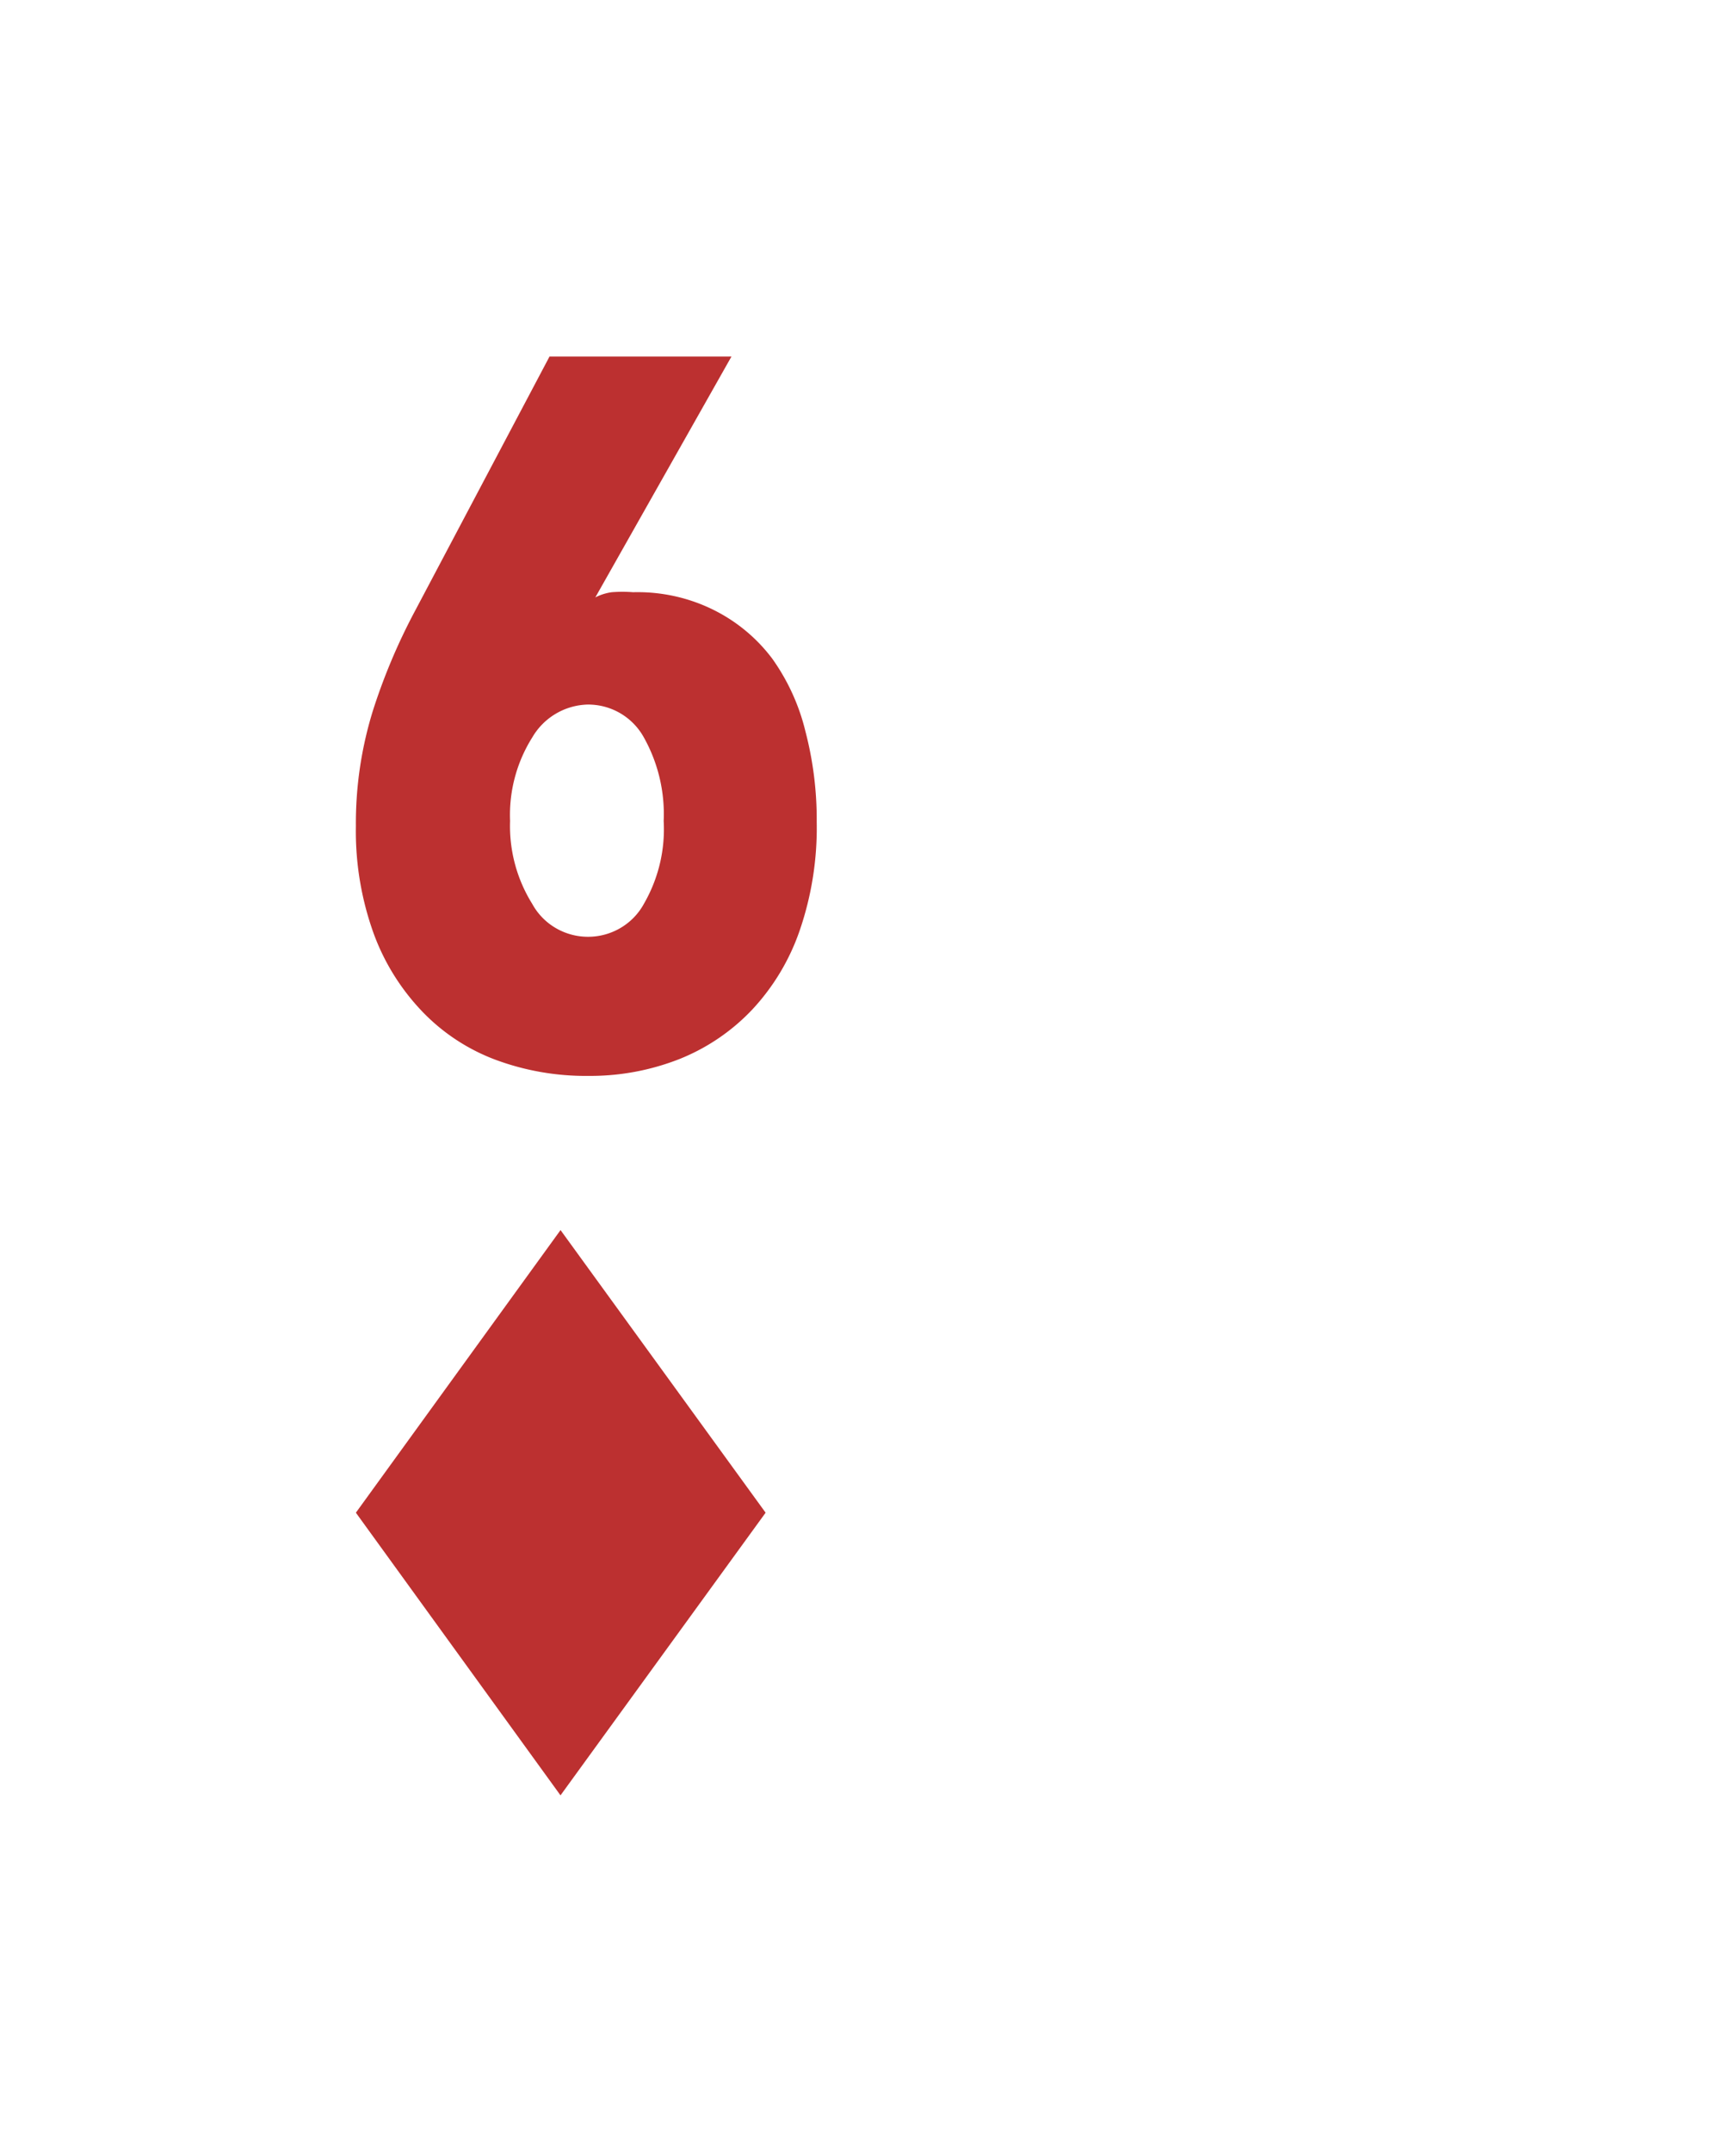 <svg xmlns="http://www.w3.org/2000/svg" viewBox="0 0 46 57"><defs><filter x="-27.6%" y="-21.4%" width="155.3%" height="142.9%" filterUnits="objectBoundingBox" id="a"><feOffset dy="1" in="SourceAlpha" result="shadowOffsetOuter1"/><feGaussianBlur stdDeviation="2" in="shadowOffsetOuter1" result="shadowBlurOuter1"/><feColorMatrix values="0 0 0 0 0 0 0 0 0 0 0 0 0 0 0 0 0 0 0.4 0" in="shadowBlurOuter1" result="shadowMatrixOuter1"/><feMerge><feMergeNode in="shadowMatrixOuter1"/><feMergeNode in="SourceGraphic"/></feMerge></filter></defs><g filter="url(#a)" transform="translate(4 3)" fill="none" fill-rule="evenodd"><rect fill="#FFF" width="38" height="49" rx="4"/><path fill="#BC3030" d="M10.852 43.556L5.43 36.069l5.423-7.486 5.434 7.486zM15.382 5.444l-3.607 6.38c.136-.07.283-.116.434-.137.188-.015.377-.015.565 0 .743-.02 1.48.142 2.143.473.611.305 1.141.747 1.548 1.29.411.578.708 1.228.875 1.915a9.24 9.24 0 01.301 2.412 8.363 8.363 0 01-.448 2.861 5.867 5.867 0 01-1.262 2.106 5.42 5.42 0 01-1.919 1.305 6.448 6.448 0 01-2.422.45 6.856 6.856 0 01-2.477-.434 5.228 5.228 0 01-1.942-1.29c-.565-.596-1-1.3-1.277-2.068a7.987 7.987 0 01-.464-2.824 10.064 10.064 0 01.449-3.052c.294-.922.672-1.816 1.13-2.671l3.552-6.716h4.82zm-3.823 9.219a1.752 1.752 0 00-1.455.87 3.858 3.858 0 00-.588 2.213 3.896 3.896 0 00.588 2.198c.293.536.86.87 1.478.87.617 0 1.185-.334 1.478-.87.386-.668.569-1.43.526-2.198a4.158 4.158 0 00-.534-2.228 1.684 1.684 0 00-1.493-.855z"/></g></svg>
